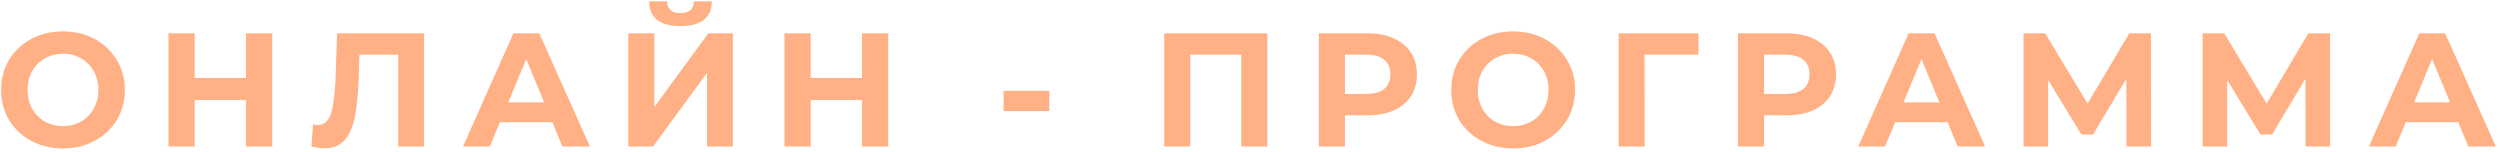 <?xml version="1.0" encoding="UTF-8"?> <svg xmlns="http://www.w3.org/2000/svg" width="495" height="30" viewBox="0 0 495 30" fill="none"> <path d="M12.472 29.384C10.147 29.384 8.045 28.883 6.168 27.88C4.312 26.877 2.851 25.501 1.784 23.752C0.739 21.981 0.216 19.997 0.216 17.8C0.216 15.603 0.739 13.629 1.784 11.88C2.851 10.109 4.312 8.723 6.168 7.72C8.045 6.717 10.147 6.216 12.472 6.216C14.797 6.216 16.888 6.717 18.744 7.72C20.6 8.723 22.061 10.109 23.128 11.88C24.195 13.629 24.728 15.603 24.728 17.8C24.728 19.997 24.195 21.981 23.128 23.752C22.061 25.501 20.6 26.877 18.744 27.88C16.888 28.883 14.797 29.384 12.472 29.384ZM12.472 24.968C13.795 24.968 14.989 24.669 16.056 24.072C17.123 23.453 17.955 22.6 18.552 21.512C19.171 20.424 19.48 19.187 19.48 17.8C19.48 16.413 19.171 15.176 18.552 14.088C17.955 13 17.123 12.157 16.056 11.56C14.989 10.941 13.795 10.632 12.472 10.632C11.149 10.632 9.955 10.941 8.888 11.56C7.821 12.157 6.979 13 6.36 14.088C5.763 15.176 5.464 16.413 5.464 17.8C5.464 19.187 5.763 20.424 6.36 21.512C6.979 22.6 7.821 23.453 8.888 24.072C9.955 24.669 11.149 24.968 12.472 24.968ZM53.906 6.6V29H48.721V19.816H38.545V29L33.361 29V6.6H38.545V15.432H48.721V6.6H53.906ZM83.969 6.6V29H78.85V10.824H71.169L71.01 15.496C70.903 18.675 70.647 21.256 70.242 23.24C69.836 25.203 69.153 26.717 68.194 27.784C67.255 28.829 65.932 29.352 64.225 29.352C63.522 29.352 62.668 29.235 61.666 29L61.986 24.616C62.263 24.701 62.572 24.744 62.913 24.744C64.151 24.744 65.015 24.019 65.505 22.568C65.996 21.096 66.305 18.803 66.433 15.688L66.754 6.6L83.969 6.6ZM109.372 24.2H98.972L96.988 29H91.676L101.66 6.6H106.78L116.796 29H111.356L109.372 24.2ZM107.74 20.264L104.188 11.688L100.636 20.264H107.74ZM124.406 6.6H129.558V21.192L140.246 6.6H145.11V29H139.99V14.44L129.302 29H124.406V6.6ZM134.742 5.16C130.646 5.16 128.577 3.528 128.534 0.264H132.086C132.129 1.821 133.014 2.6 134.742 2.6C135.596 2.6 136.246 2.408 136.694 2.024C137.142 1.619 137.377 1.032 137.398 0.264H140.95C140.929 1.864 140.406 3.08 139.382 3.912C138.358 4.744 136.812 5.16 134.742 5.16ZM175.872 6.6V29H170.688V19.816H160.512V29H155.328V6.6H160.512V15.432H170.688V6.6H175.872ZM198.706 17.992H207.762V21.992H198.706V17.992ZM250.929 6.6V29L245.777 29V10.824H235.665V29H230.513V6.6L250.929 6.6ZM270.817 6.6C272.801 6.6 274.519 6.931 275.969 7.592C277.441 8.253 278.572 9.192 279.361 10.408C280.151 11.624 280.545 13.064 280.545 14.728C280.545 16.371 280.151 17.811 279.361 19.048C278.572 20.264 277.441 21.203 275.969 21.864C274.519 22.504 272.801 22.824 270.817 22.824L266.305 22.824V29H261.121V6.6H270.817ZM270.529 18.6C272.087 18.6 273.271 18.269 274.081 17.608C274.892 16.925 275.297 15.965 275.297 14.728C275.297 13.469 274.892 12.509 274.081 11.848C273.271 11.165 272.087 10.824 270.529 10.824L266.305 10.824V18.6L270.529 18.6ZM299.606 29.384C297.28 29.384 295.179 28.883 293.302 27.88C291.446 26.877 289.984 25.501 288.918 23.752C287.872 21.981 287.35 19.997 287.35 17.8C287.35 15.603 287.872 13.629 288.918 11.88C289.984 10.109 291.446 8.723 293.302 7.72C295.179 6.717 297.28 6.216 299.606 6.216C301.931 6.216 304.022 6.717 305.878 7.72C307.734 8.723 309.195 10.109 310.262 11.88C311.328 13.629 311.862 15.603 311.862 17.8C311.862 19.997 311.328 21.981 310.262 23.752C309.195 25.501 307.734 26.877 305.878 27.88C304.022 28.883 301.931 29.384 299.606 29.384ZM299.606 24.968C300.928 24.968 302.123 24.669 303.19 24.072C304.256 23.453 305.088 22.6 305.686 21.512C306.304 20.424 306.614 19.187 306.614 17.8C306.614 16.413 306.304 15.176 305.686 14.088C305.088 13 304.256 12.157 303.19 11.56C302.123 10.941 300.928 10.632 299.606 10.632C298.283 10.632 297.088 10.941 296.022 11.56C294.955 12.157 294.112 13 293.494 14.088C292.896 15.176 292.598 16.413 292.598 17.8C292.598 19.187 292.896 20.424 293.494 21.512C294.112 22.6 294.955 23.453 296.022 24.072C297.088 24.669 298.283 24.968 299.606 24.968ZM336.271 10.824H325.615L325.647 29H320.495V6.6L336.303 6.6L336.271 10.824ZM353.8 6.6C355.784 6.6 357.501 6.931 358.952 7.592C360.424 8.253 361.555 9.192 362.344 10.408C363.133 11.624 363.528 13.064 363.528 14.728C363.528 16.371 363.133 17.811 362.344 19.048C361.555 20.264 360.424 21.203 358.952 21.864C357.501 22.504 355.784 22.824 353.8 22.824H349.288V29H344.104V6.6L353.8 6.6ZM353.512 18.6C355.069 18.6 356.253 18.269 357.064 17.608C357.875 16.925 358.28 15.965 358.28 14.728C358.28 13.469 357.875 12.509 357.064 11.848C356.253 11.165 355.069 10.824 353.512 10.824H349.288V18.6H353.512ZM385.631 24.2H375.231L373.247 29H367.935L377.919 6.6L383.039 6.6L393.055 29L387.615 29L385.631 24.2ZM383.999 20.264L380.447 11.688L376.895 20.264H383.999ZM421.049 29L421.017 15.592L414.425 26.632H412.121L405.529 15.848V29H400.665V6.6H404.953L413.337 20.52L421.593 6.6H425.881L425.913 29H421.049ZM456.502 29L456.47 15.592L449.878 26.632H447.574L440.982 15.848V29H436.118V6.6H440.406L448.79 20.52L457.046 6.6H461.334L461.366 29H456.502ZM486.738 24.2L476.338 24.2L474.354 29H469.042L479.026 6.6H484.146L494.162 29H488.722L486.738 24.2ZM485.106 20.264L481.554 11.688L478.002 20.264L485.106 20.264Z" fill="#FFB084"></path> </svg> 